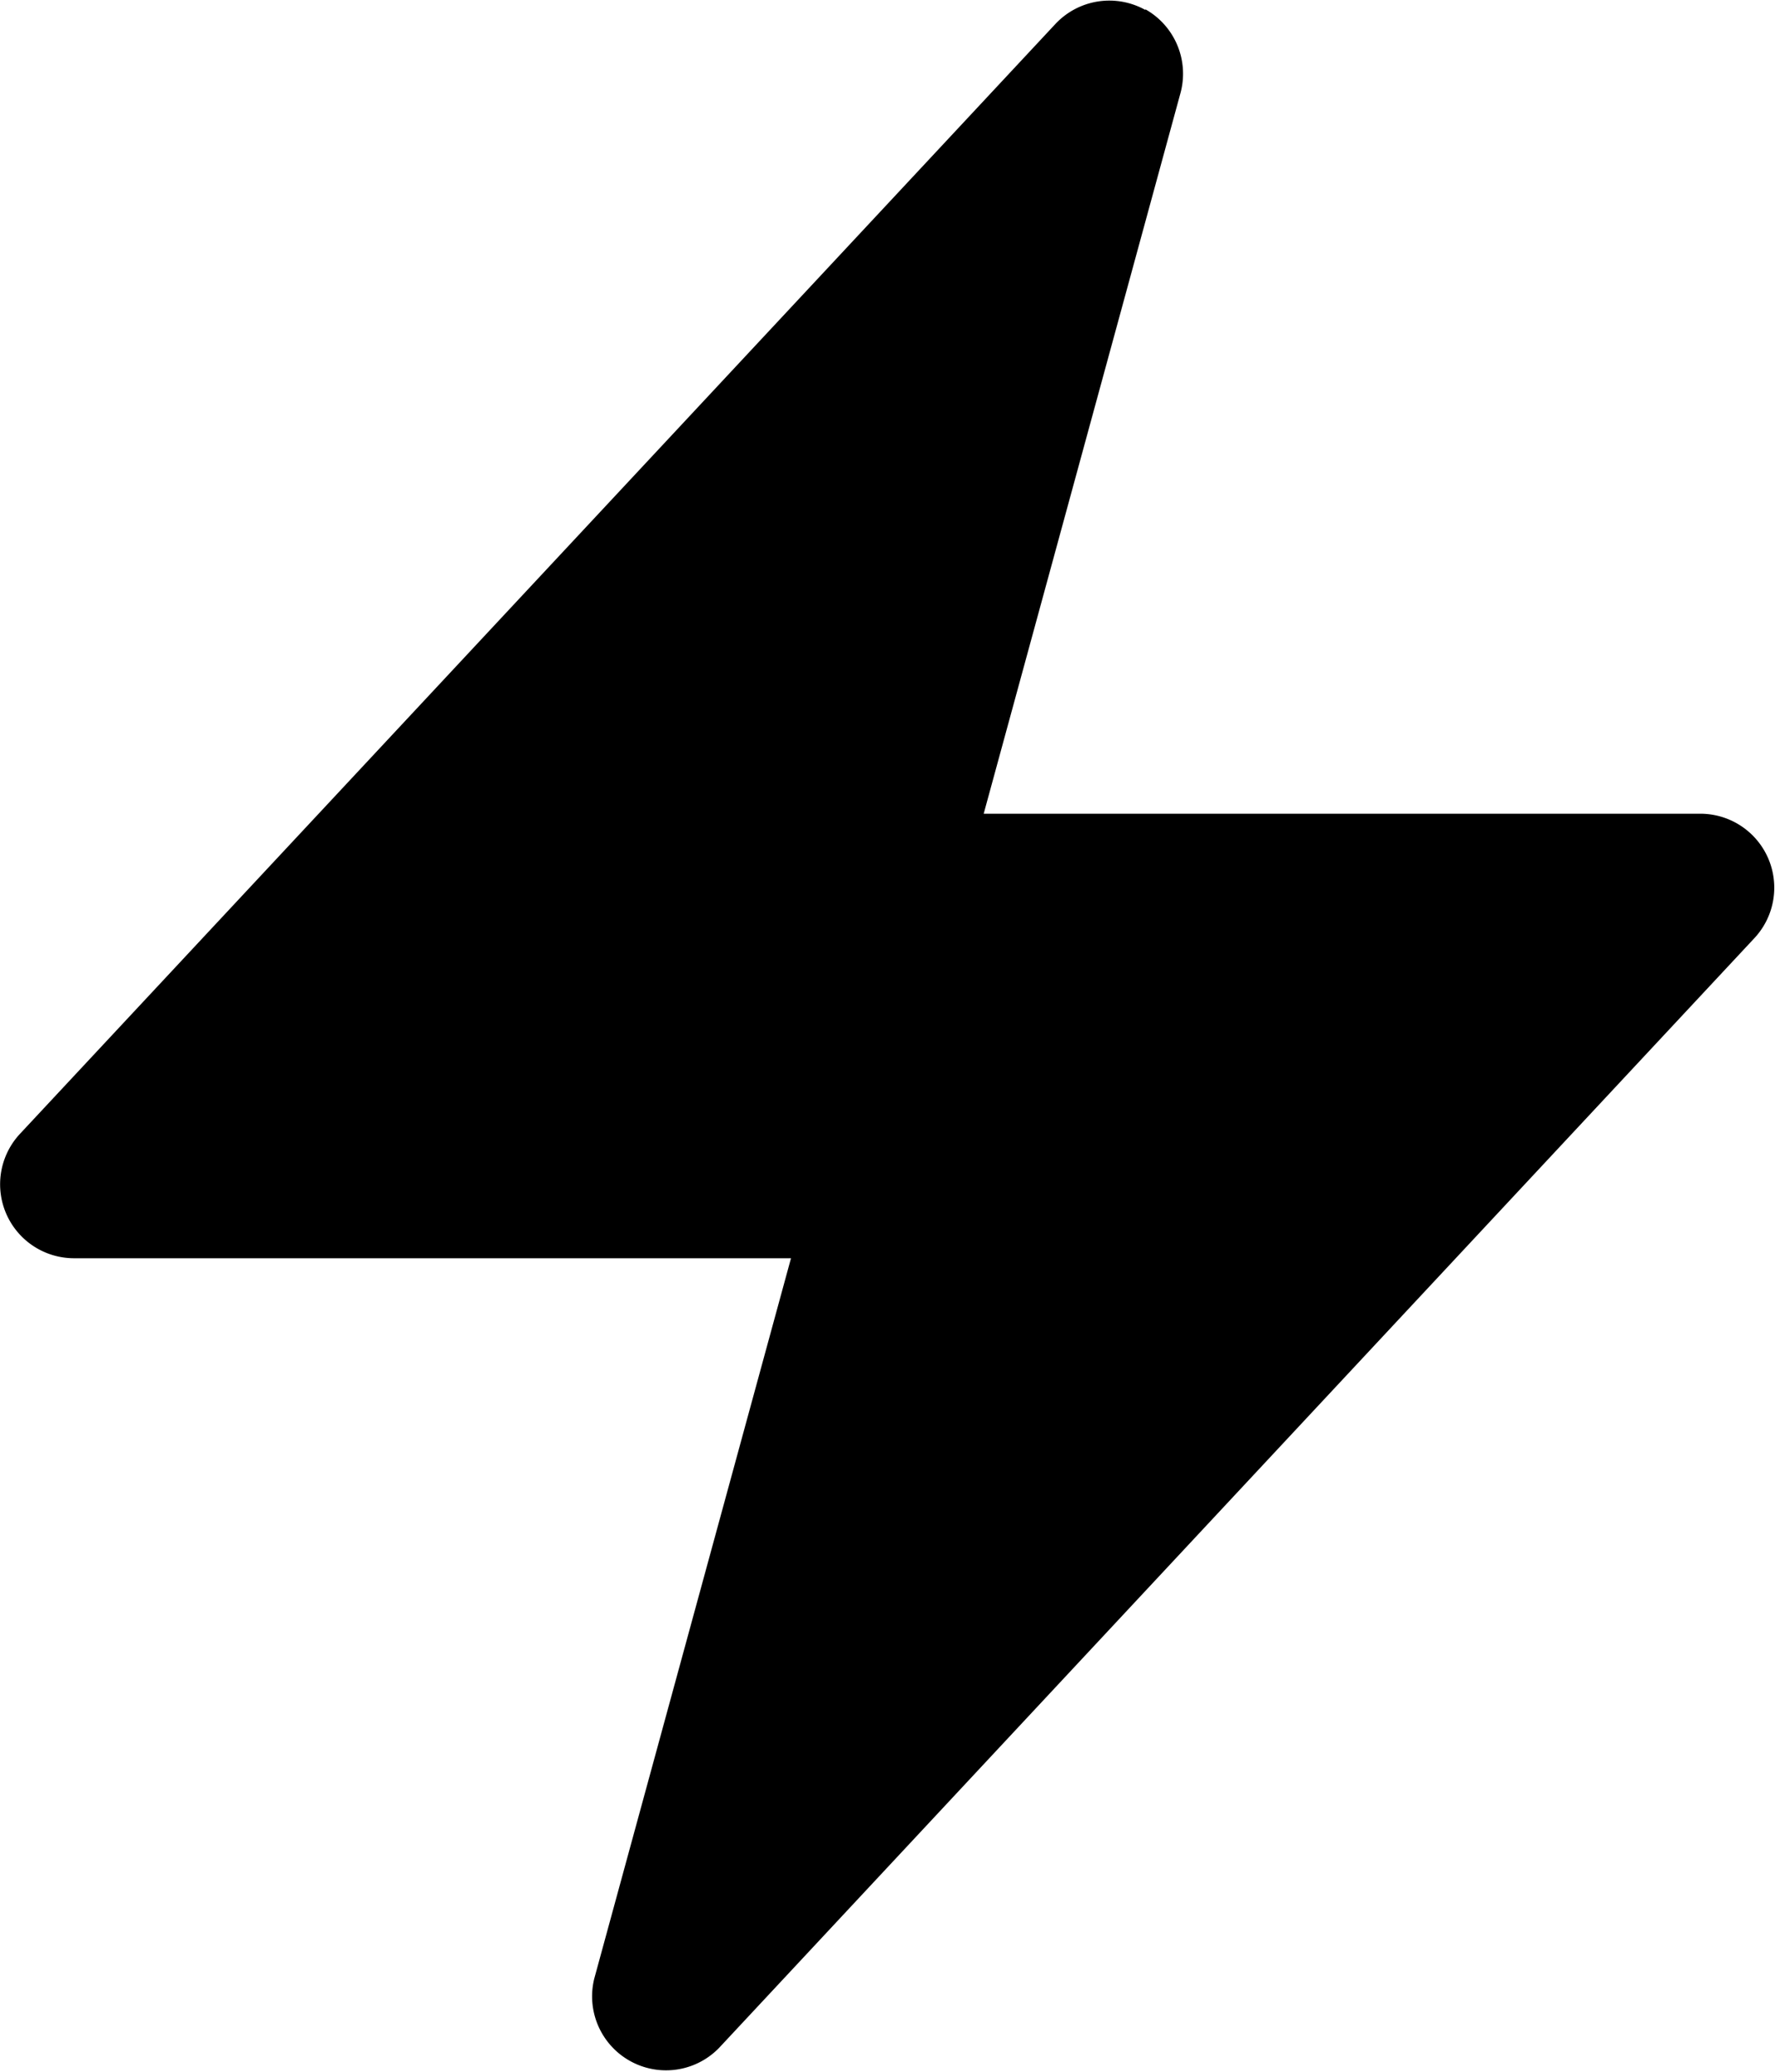 <svg xmlns="http://www.w3.org/2000/svg" width="17.142" height="20" viewBox="0 0 17.142 20">
  <path id="Path_12447" data-name="Path 12447" d="M14.062,1.59A.714.714,0,0,1,14.4,2.4l-1.9,6.955h6.922a.714.714,0,0,1,.522,1.2l-10,10.714A.714.714,0,0,1,8.739,20.6l1.9-6.954H3.714a.714.714,0,0,1-.522-1.2l10-10.714a.714.714,0,0,1,.869-.136Z" transform="translate(-3 -1.5)" fill-rule="evenodd"/>
</svg>
